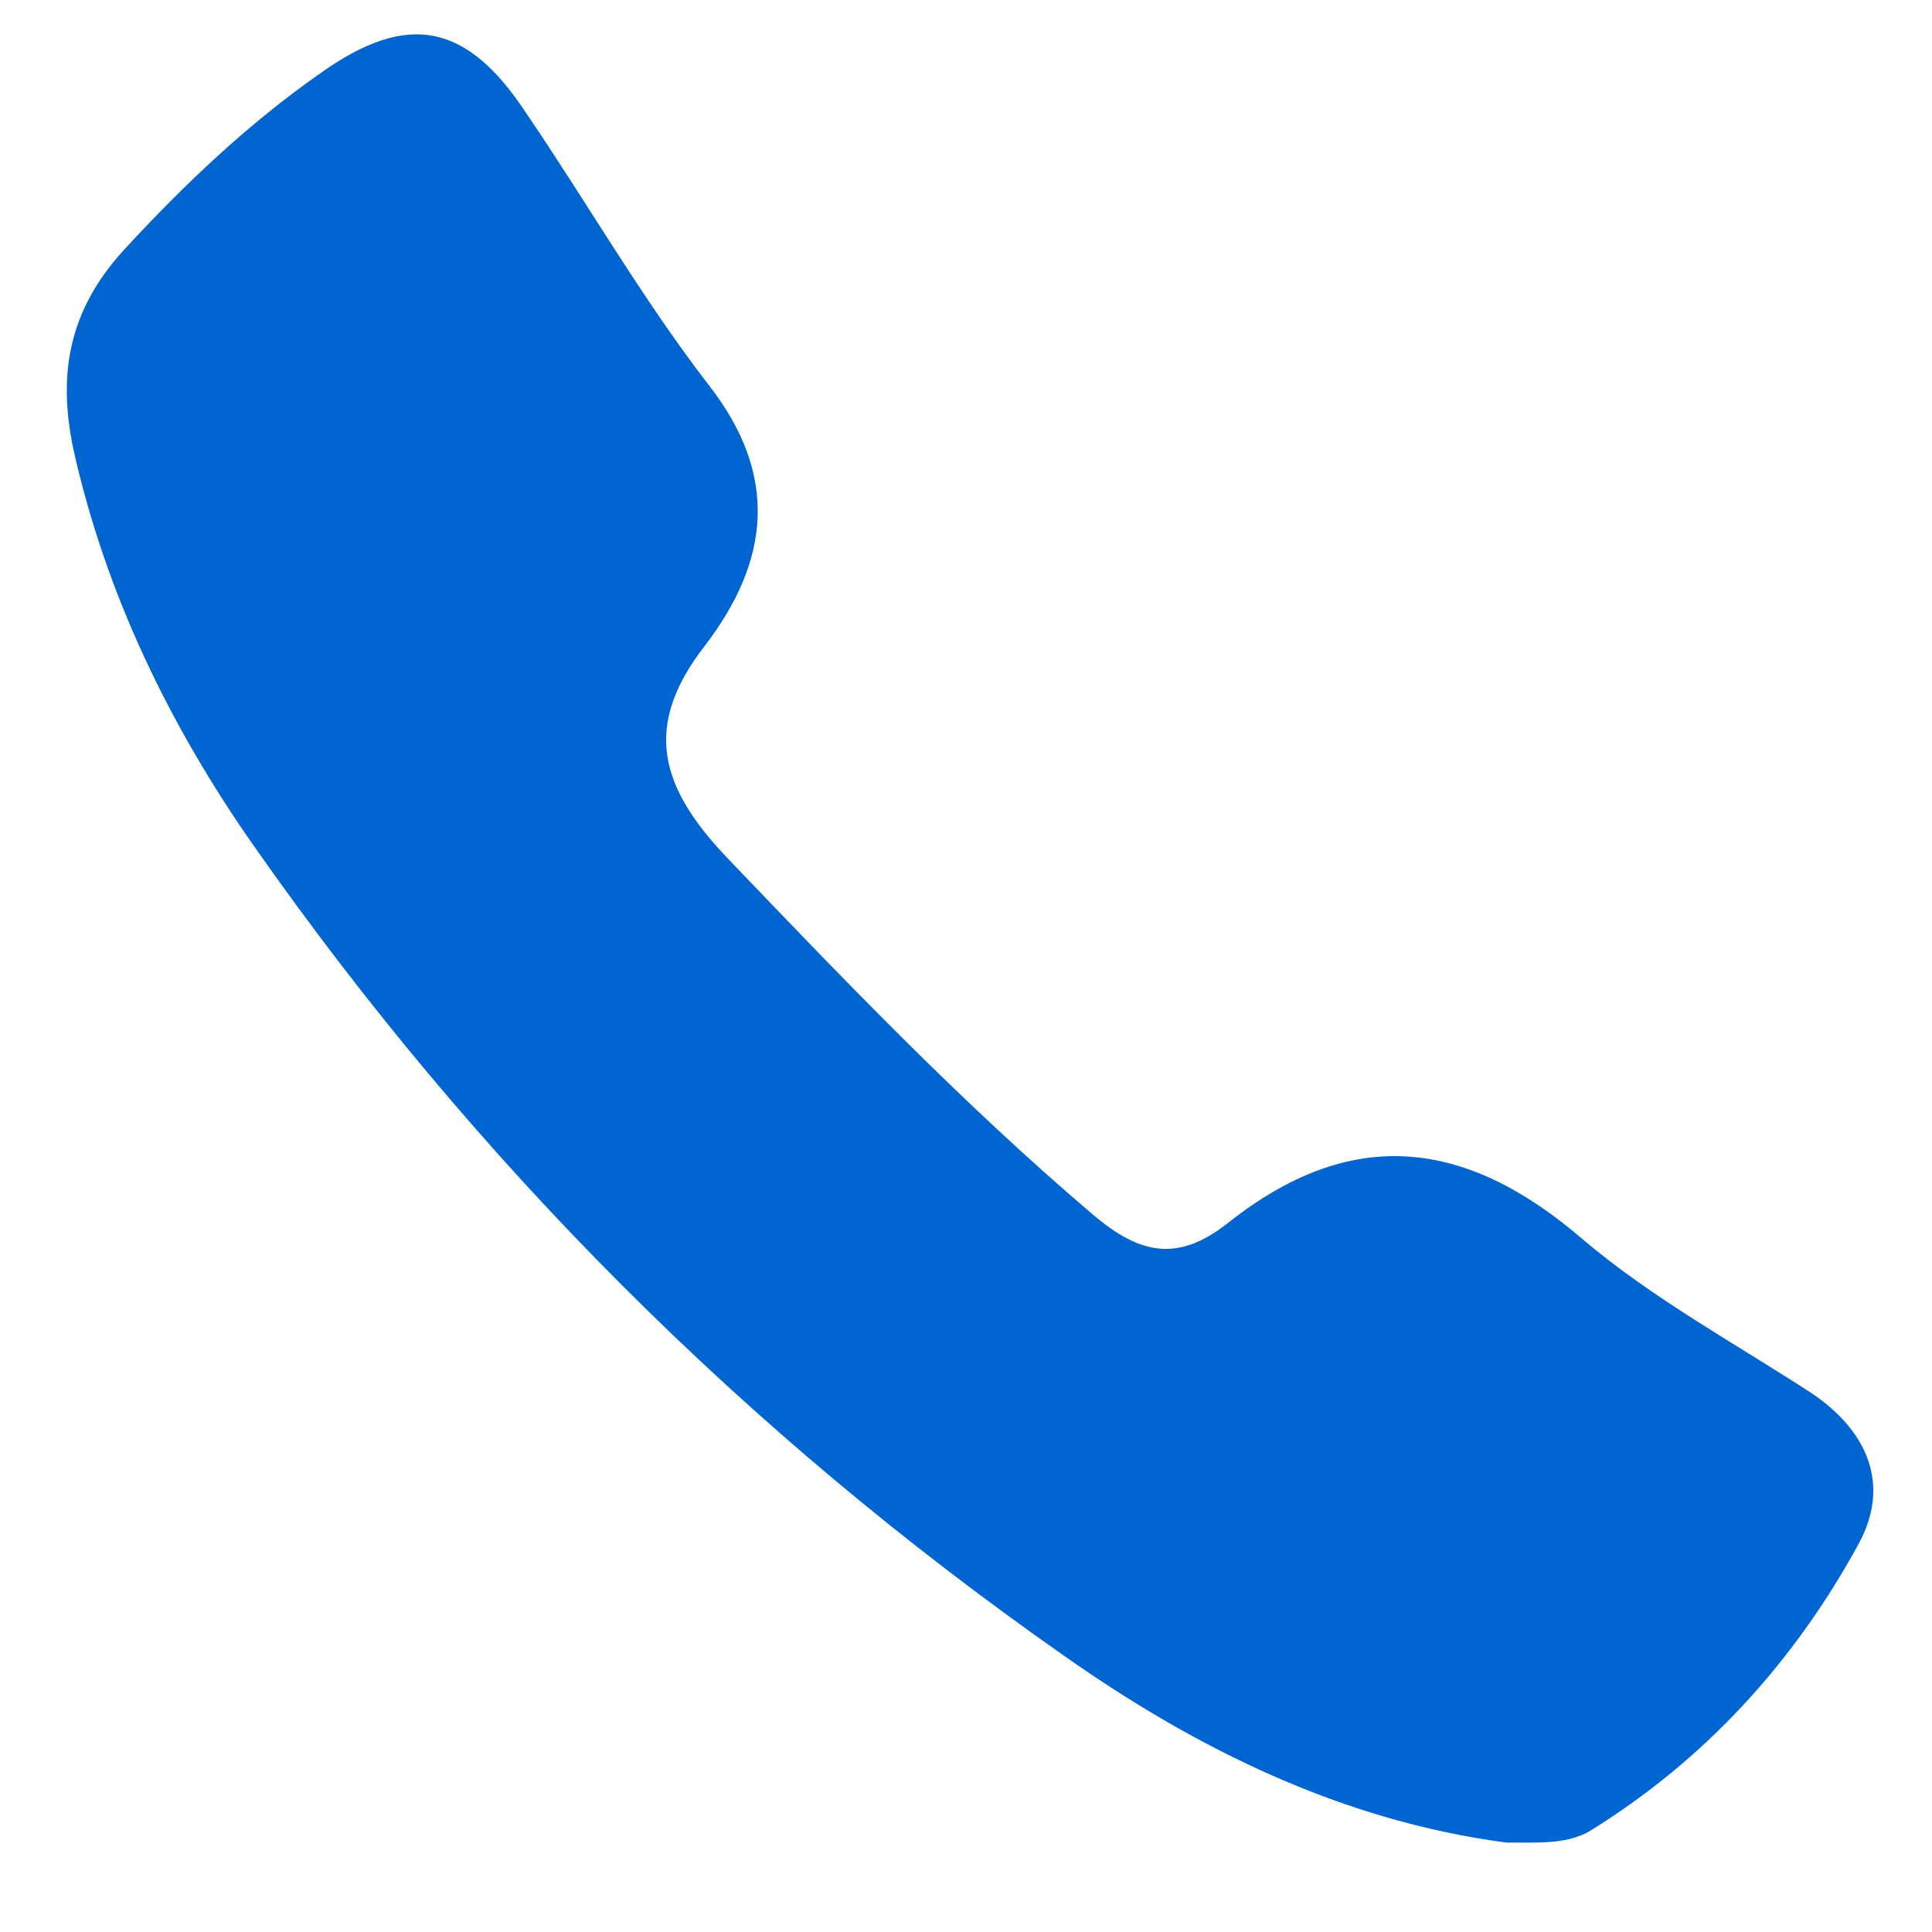 <?xml version="1.0" encoding="utf-8"?>
<!-- Generator: Adobe Illustrator 21.0.0, SVG Export Plug-In . SVG Version: 6.00 Build 0)  -->
<svg version="1.1" id="Слой_1" xmlns="http://www.w3.org/2000/svg" xmlns:xlink="http://www.w3.org/1999/xlink" x="0px" y="0px"
	 viewBox="0 0 108 108" style="enable-background:new 0 0 108 108;" xml:space="preserve">
<style type="text/css">
	.st0{fill:#0065d1;}
</style>
<path class="st0" d="M84.2,103c-9.1-1.2-17.3-5.2-24.8-10.5C41.7,80.1,26.6,65,14.2,47.3C9.5,40.6,5.9,33.2,4.1,25.1
	C3.2,20.8,3.9,17.3,6.9,14c3.4-3.7,7-7.1,11-9.9c4.9-3.5,8.2-2.8,11.5,2.2c3.4,5,6.5,10.4,10.2,15.2c4,5.1,3.4,9.9-0.2,14.6
	c-3.5,4.5-2.5,7.9,1.2,11.8c6.6,6.9,13.2,13.8,20.5,20c2.7,2.3,4.8,2.6,7.5,0.5c6.9-5.5,13.3-4.8,19.9,0.9c3.9,3.3,8.5,5.8,12.8,8.6
	c3.1,2.1,4.4,5.1,2.6,8.4c-3.6,6.6-8.6,12.1-15.1,16.1C87.5,103.1,86,103,84.2,103z"/>
</svg>
